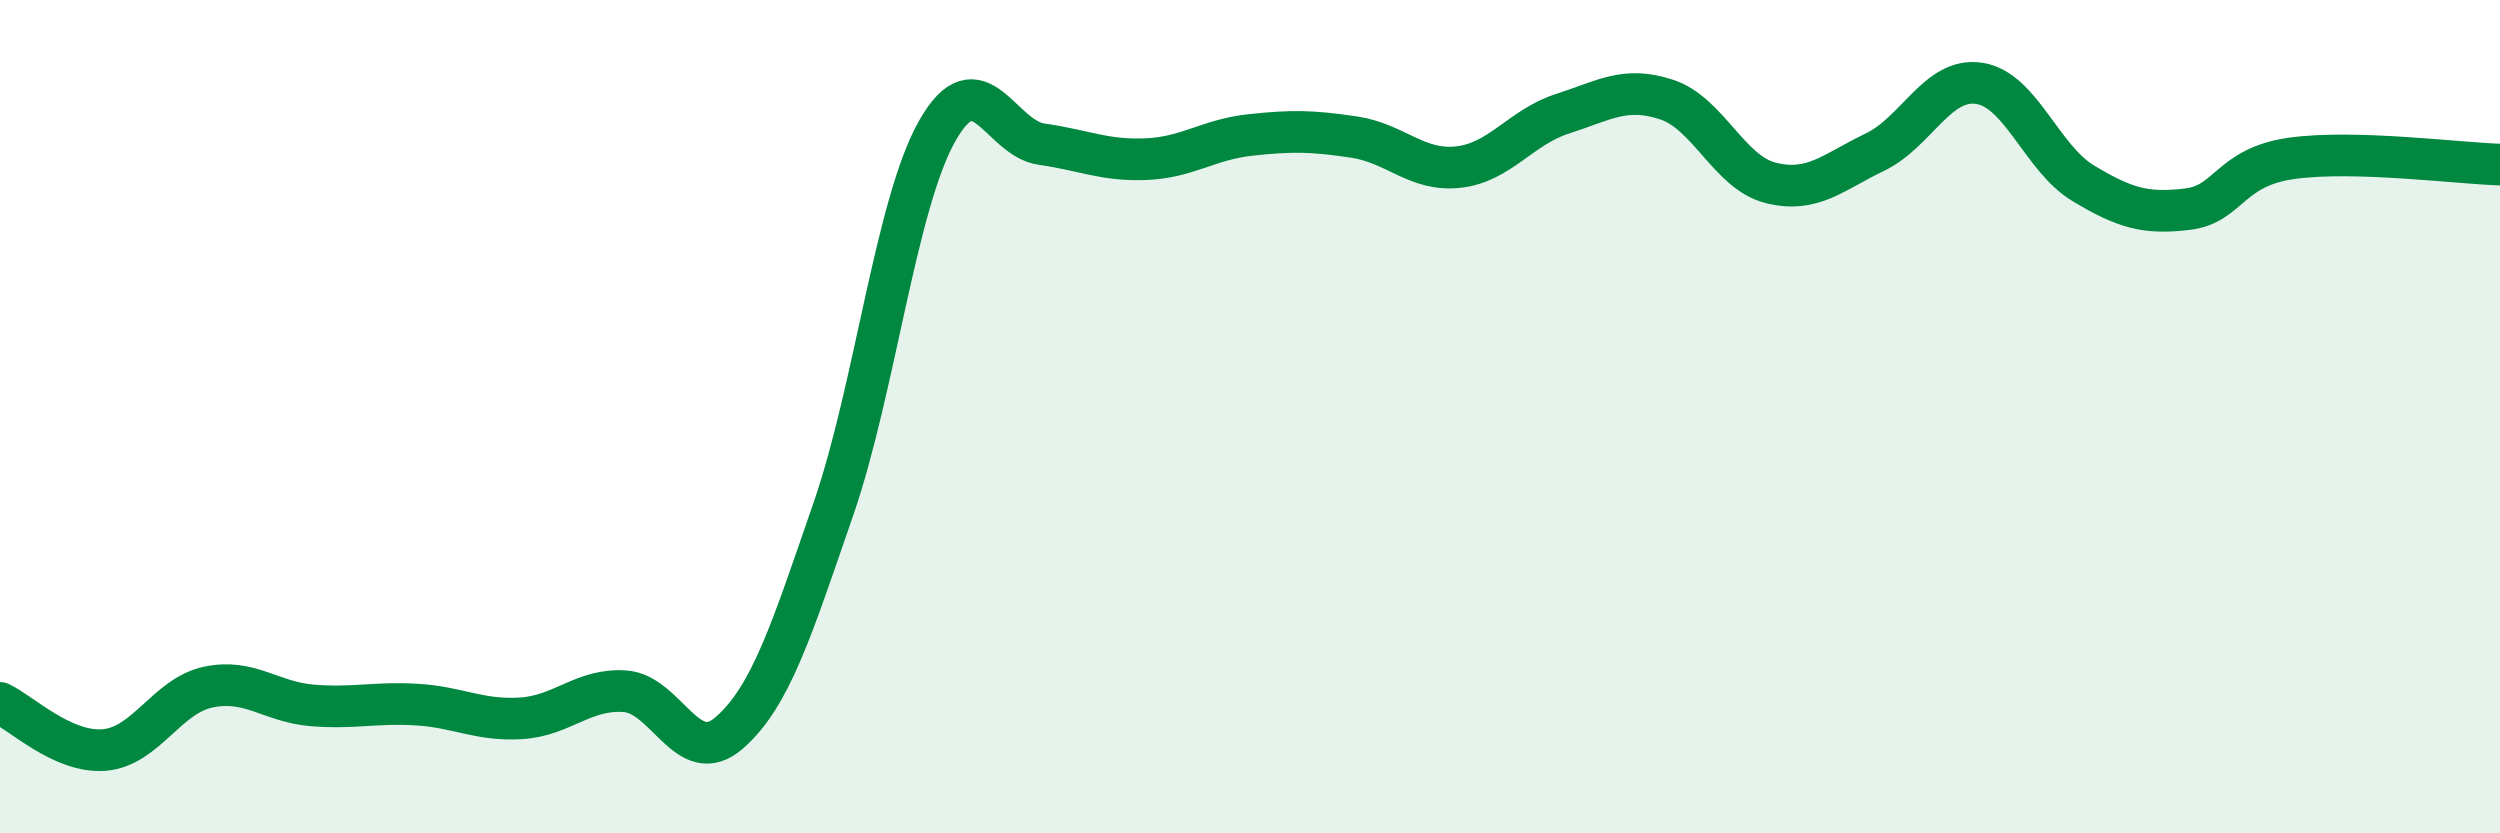 
    <svg width="60" height="20" viewBox="0 0 60 20" xmlns="http://www.w3.org/2000/svg">
      <path
        d="M 0,16.87 C 0.5,17.1 1.5,18.08 2.5,18 C 3.5,17.92 4,16.7 5,16.49 C 6,16.28 6.5,16.85 7.5,16.93 C 8.5,17.01 9,16.85 10,16.91 C 11,16.97 11.5,17.3 12.5,17.24 C 13.5,17.18 14,16.52 15,16.59 C 16,16.66 16.5,18.46 17.5,17.59 C 18.5,16.72 19,15.11 20,12.22 C 21,9.33 21.5,4.88 22.5,3.13 C 23.5,1.38 24,3.32 25,3.46 C 26,3.6 26.5,3.86 27.5,3.82 C 28.5,3.78 29,3.35 30,3.24 C 31,3.13 31.5,3.14 32.5,3.29 C 33.5,3.44 34,4.12 35,4.01 C 36,3.9 36.5,3.05 37.5,2.73 C 38.5,2.41 39,2.06 40,2.39 C 41,2.72 41.5,4.14 42.5,4.39 C 43.5,4.64 44,4.13 45,3.65 C 46,3.17 46.5,1.85 47.5,2 C 48.5,2.15 49,3.8 50,4.4 C 51,5 51.5,5.14 52.5,5.02 C 53.5,4.9 53.5,4.01 55,3.8 C 56.5,3.59 59,3.92 60,3.95L60 20L0 20Z"
        fill="#008740"
        opacity="0.1"
        stroke-linecap="round"
        stroke-linejoin="round"
      />
      <path
        d="M 0,16.87 C 0.5,17.1 1.5,18.08 2.5,18 C 3.5,17.92 4,16.7 5,16.49 C 6,16.28 6.5,16.85 7.5,16.93 C 8.5,17.01 9,16.85 10,16.91 C 11,16.97 11.5,17.3 12.5,17.24 C 13.5,17.18 14,16.52 15,16.59 C 16,16.66 16.5,18.46 17.5,17.59 C 18.5,16.72 19,15.11 20,12.22 C 21,9.33 21.5,4.88 22.5,3.13 C 23.5,1.38 24,3.32 25,3.46 C 26,3.6 26.5,3.86 27.5,3.82 C 28.5,3.78 29,3.35 30,3.24 C 31,3.13 31.5,3.14 32.5,3.29 C 33.5,3.44 34,4.12 35,4.01 C 36,3.9 36.5,3.05 37.5,2.73 C 38.5,2.41 39,2.06 40,2.39 C 41,2.72 41.5,4.14 42.5,4.39 C 43.5,4.64 44,4.13 45,3.65 C 46,3.17 46.5,1.85 47.5,2 C 48.5,2.15 49,3.8 50,4.4 C 51,5 51.5,5.14 52.5,5.02 C 53.5,4.9 53.5,4.01 55,3.8 C 56.5,3.59 59,3.92 60,3.95"
        stroke="#008740"
        stroke-width="1"
        fill="none"
        stroke-linecap="round"
        stroke-linejoin="round"
      />
    </svg>
  